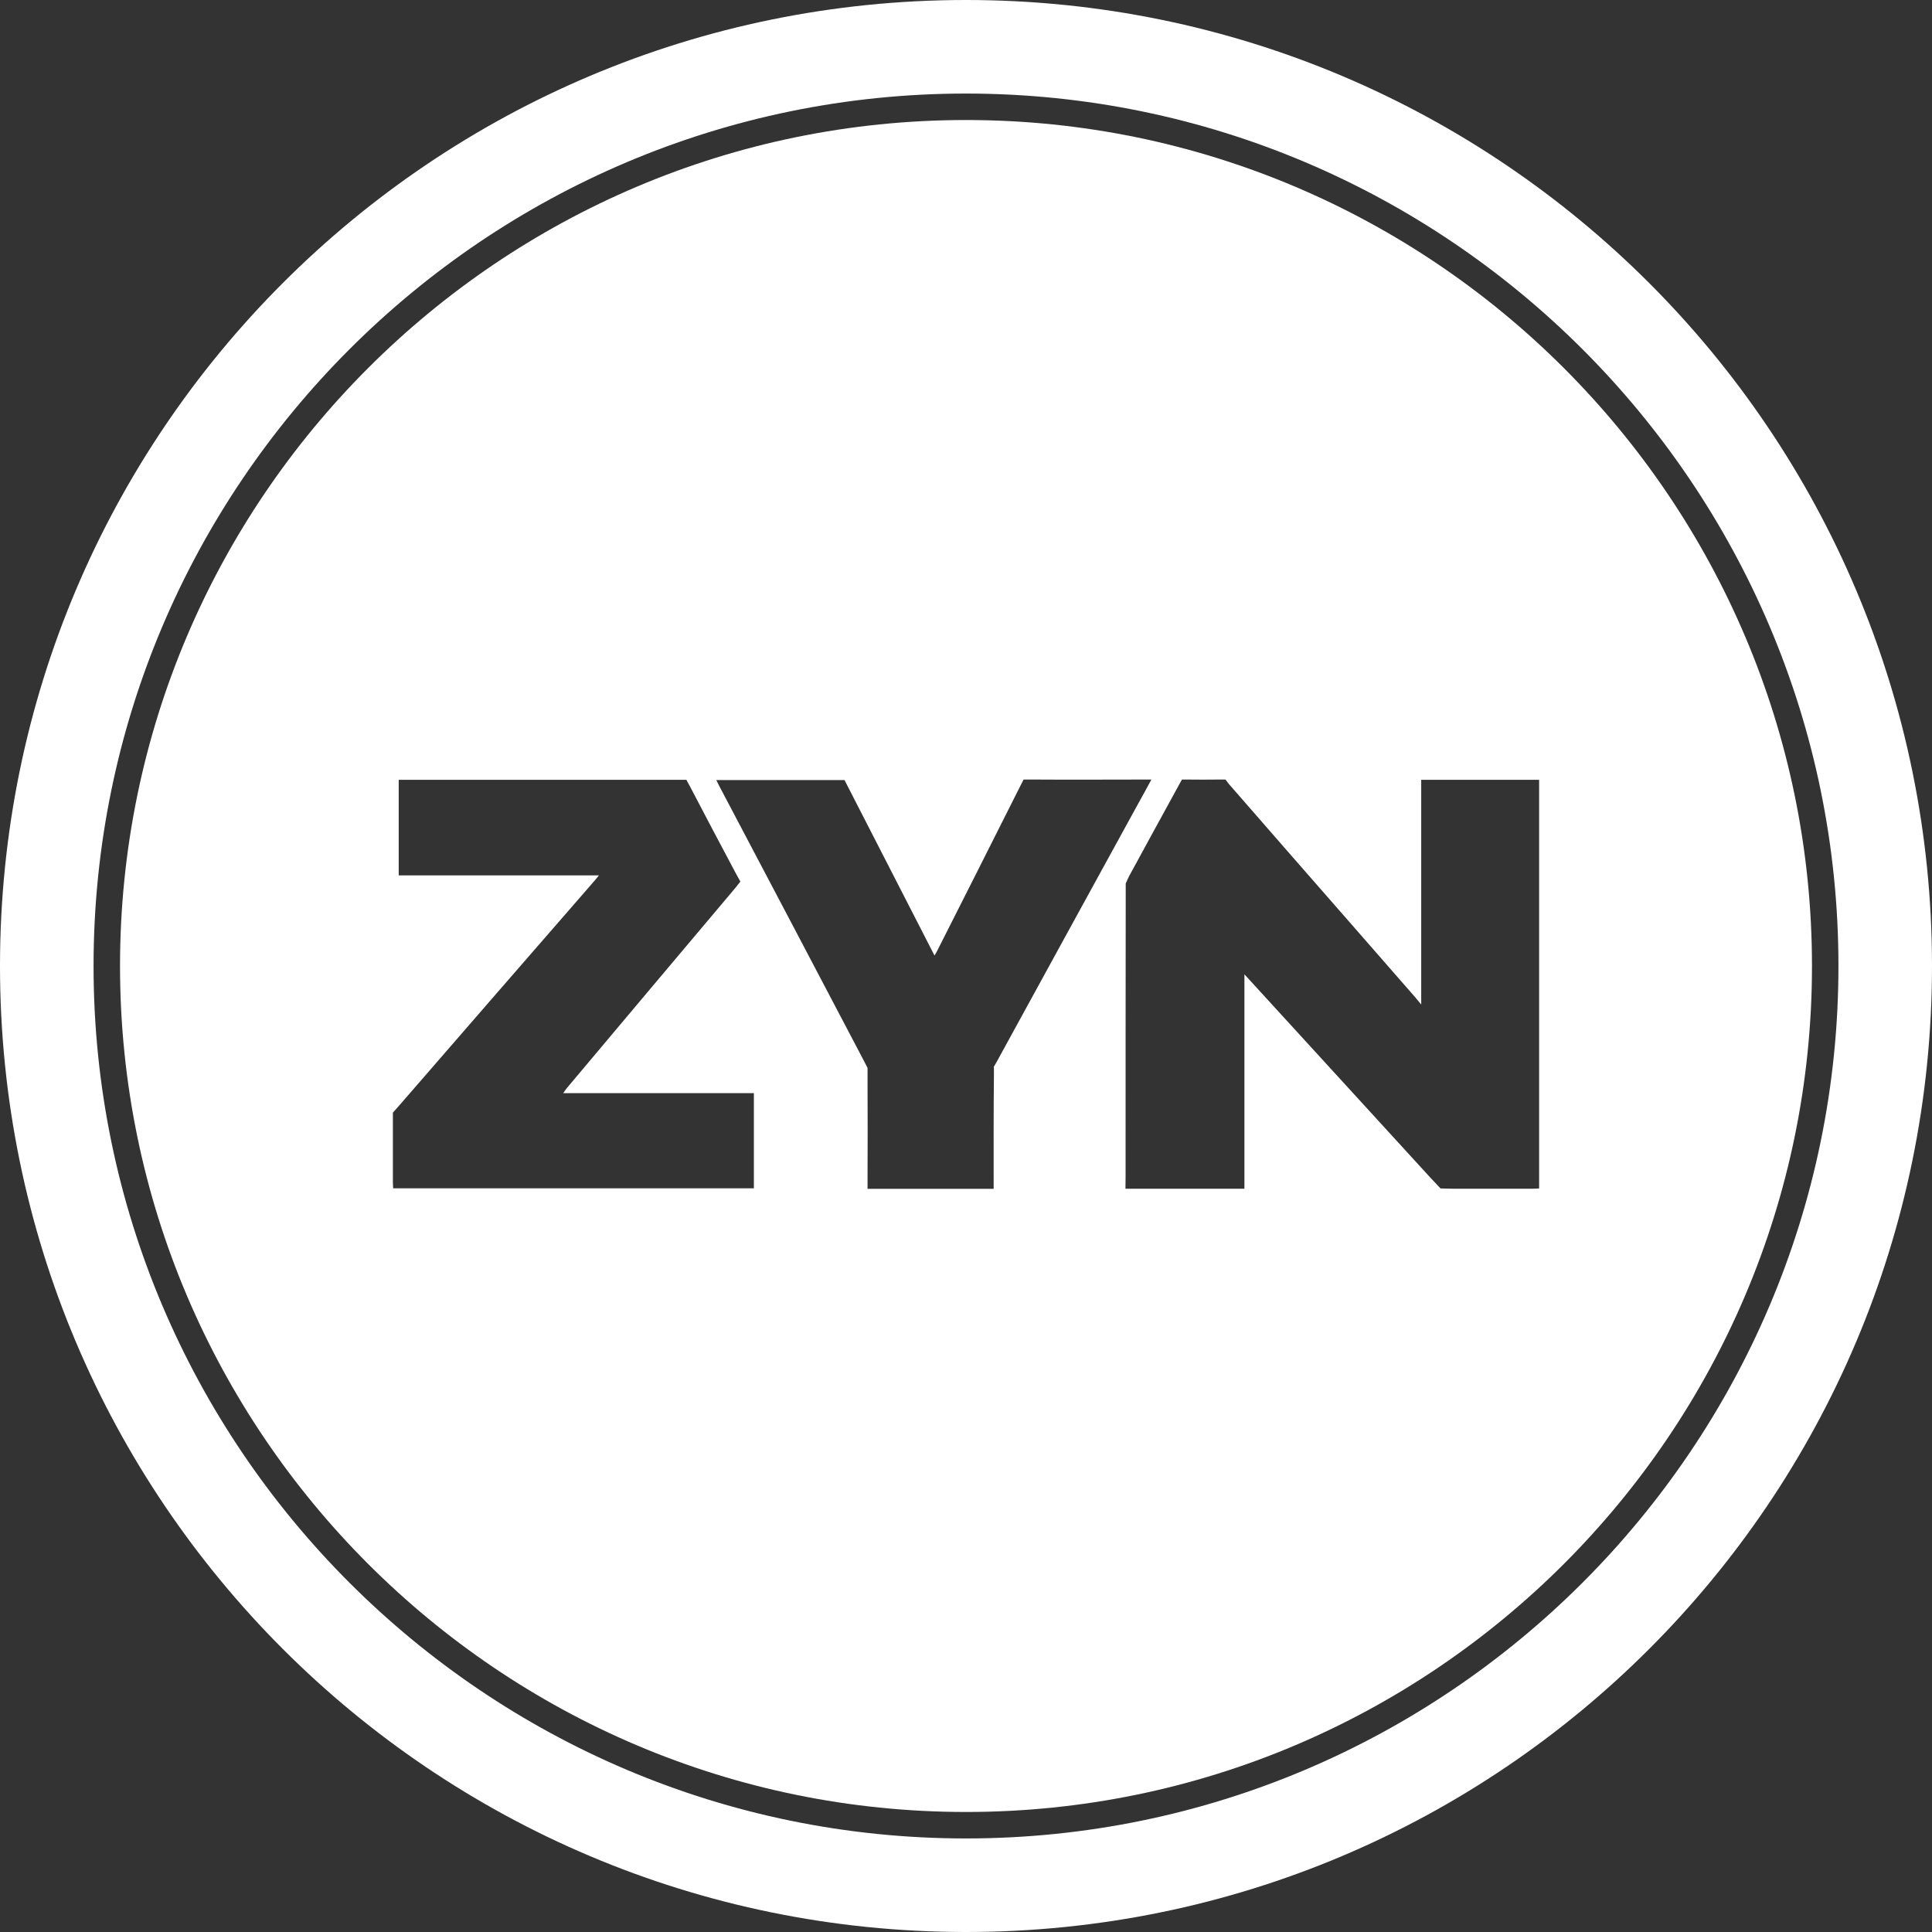 <?xml version="1.0" encoding="UTF-8"?>
<svg id="Layer_1" xmlns="http://www.w3.org/2000/svg" viewBox="0 0 146 146">
  <rect x="0" y="0" width="146" height="146" fill="#333333" stroke="none"/>
  <defs>
    <style>
      .cls-1 {
        fill: #fff;
      }
    </style>
  </defs>
  <path class="cls-1" d="M73,0C32.68,0,0,32.68,0,73s32.68,73,73,73,73-32.68,73-73S113.32,0,73,0ZM73,138.93c-36.36,0-65.93-29.58-65.93-65.93S36.64,7.07,73,7.07s65.93,29.58,65.93,65.93-29.58,65.93-65.93,65.93Z"/>
  <path class="cls-1" d="M73,9.07c-35.25,0-63.93,28.68-63.93,63.93s28.68,63.93,63.93,63.93,63.93-28.68,63.93-63.93S108.25,9.07,73,9.07ZM56.95,89.8h-27.24c0-.15-.02-.28-.02-.42,0-1.53,0-3.06,0-4.59v-.71s.49-.55.49-.55c4.92-5.68,9.85-11.34,14.78-17.01.08-.09.15-.19.3-.37h-15.13v-7.22h.48c6.79,0,13.59,0,20.38,0h.88s.34.63.34.63c1.11,2.13,2.23,4.25,3.36,6.37l.38.69-.39.49c-4.24,5.03-8.48,10.06-12.71,15.1-.09.1-.16.22-.29.4h14.41v7.19ZM75.11,80.68v.66c-.03,2.65-.02,5.3-.02,7.96v.54c-.18,0-.32,0-.46,0-2.76,0-5.53,0-8.29,0h-.78s0-.84,0-.84c.01-2.35.01-4.7,0-7.06v-1.24l-.43-.83c-3.59-6.83-7.18-13.66-10.78-20.48-.07-.13-.13-.27-.22-.44h9.69c2.25,4.39,4.5,8.78,6.8,13.26.1-.18.18-.3.24-.43,2.04-4.03,4.07-8.06,6.1-12.1l.39-.77h.85c2.78.02,5.56,0,8.33,0h.48c-.34.63-.65,1.2-.97,1.77-3.58,6.53-7.16,13.05-10.73,19.58l-.22.38ZM116.32,89.81c-.16,0-.31.02-.46.02-2.02,0-4.04,0-6.07,0l-.93-.02-.79-.84c-4.53-4.96-9.06-9.91-13.59-14.86l-.44-.48v.44c0,5,0,10.01,0,15.06v.7h-1.07c-2.34,0-4.67,0-7.01,0h-.91s.01-.92.01-.92c0-7.2,0-14.4.01-21.61v-.54l.24-.52c1.27-2.34,2.55-4.67,3.83-7.01l.18-.32h.36c.81.01,1.62.01,2.43,0h.5l.25.33c3.15,3.62,6.31,7.23,9.47,10.84,1.55,1.77,3.1,3.54,4.64,5.31l.43.52v-.53c0-5.47,0-10.95,0-16.45h8.91v30.85Z"/>
</svg>